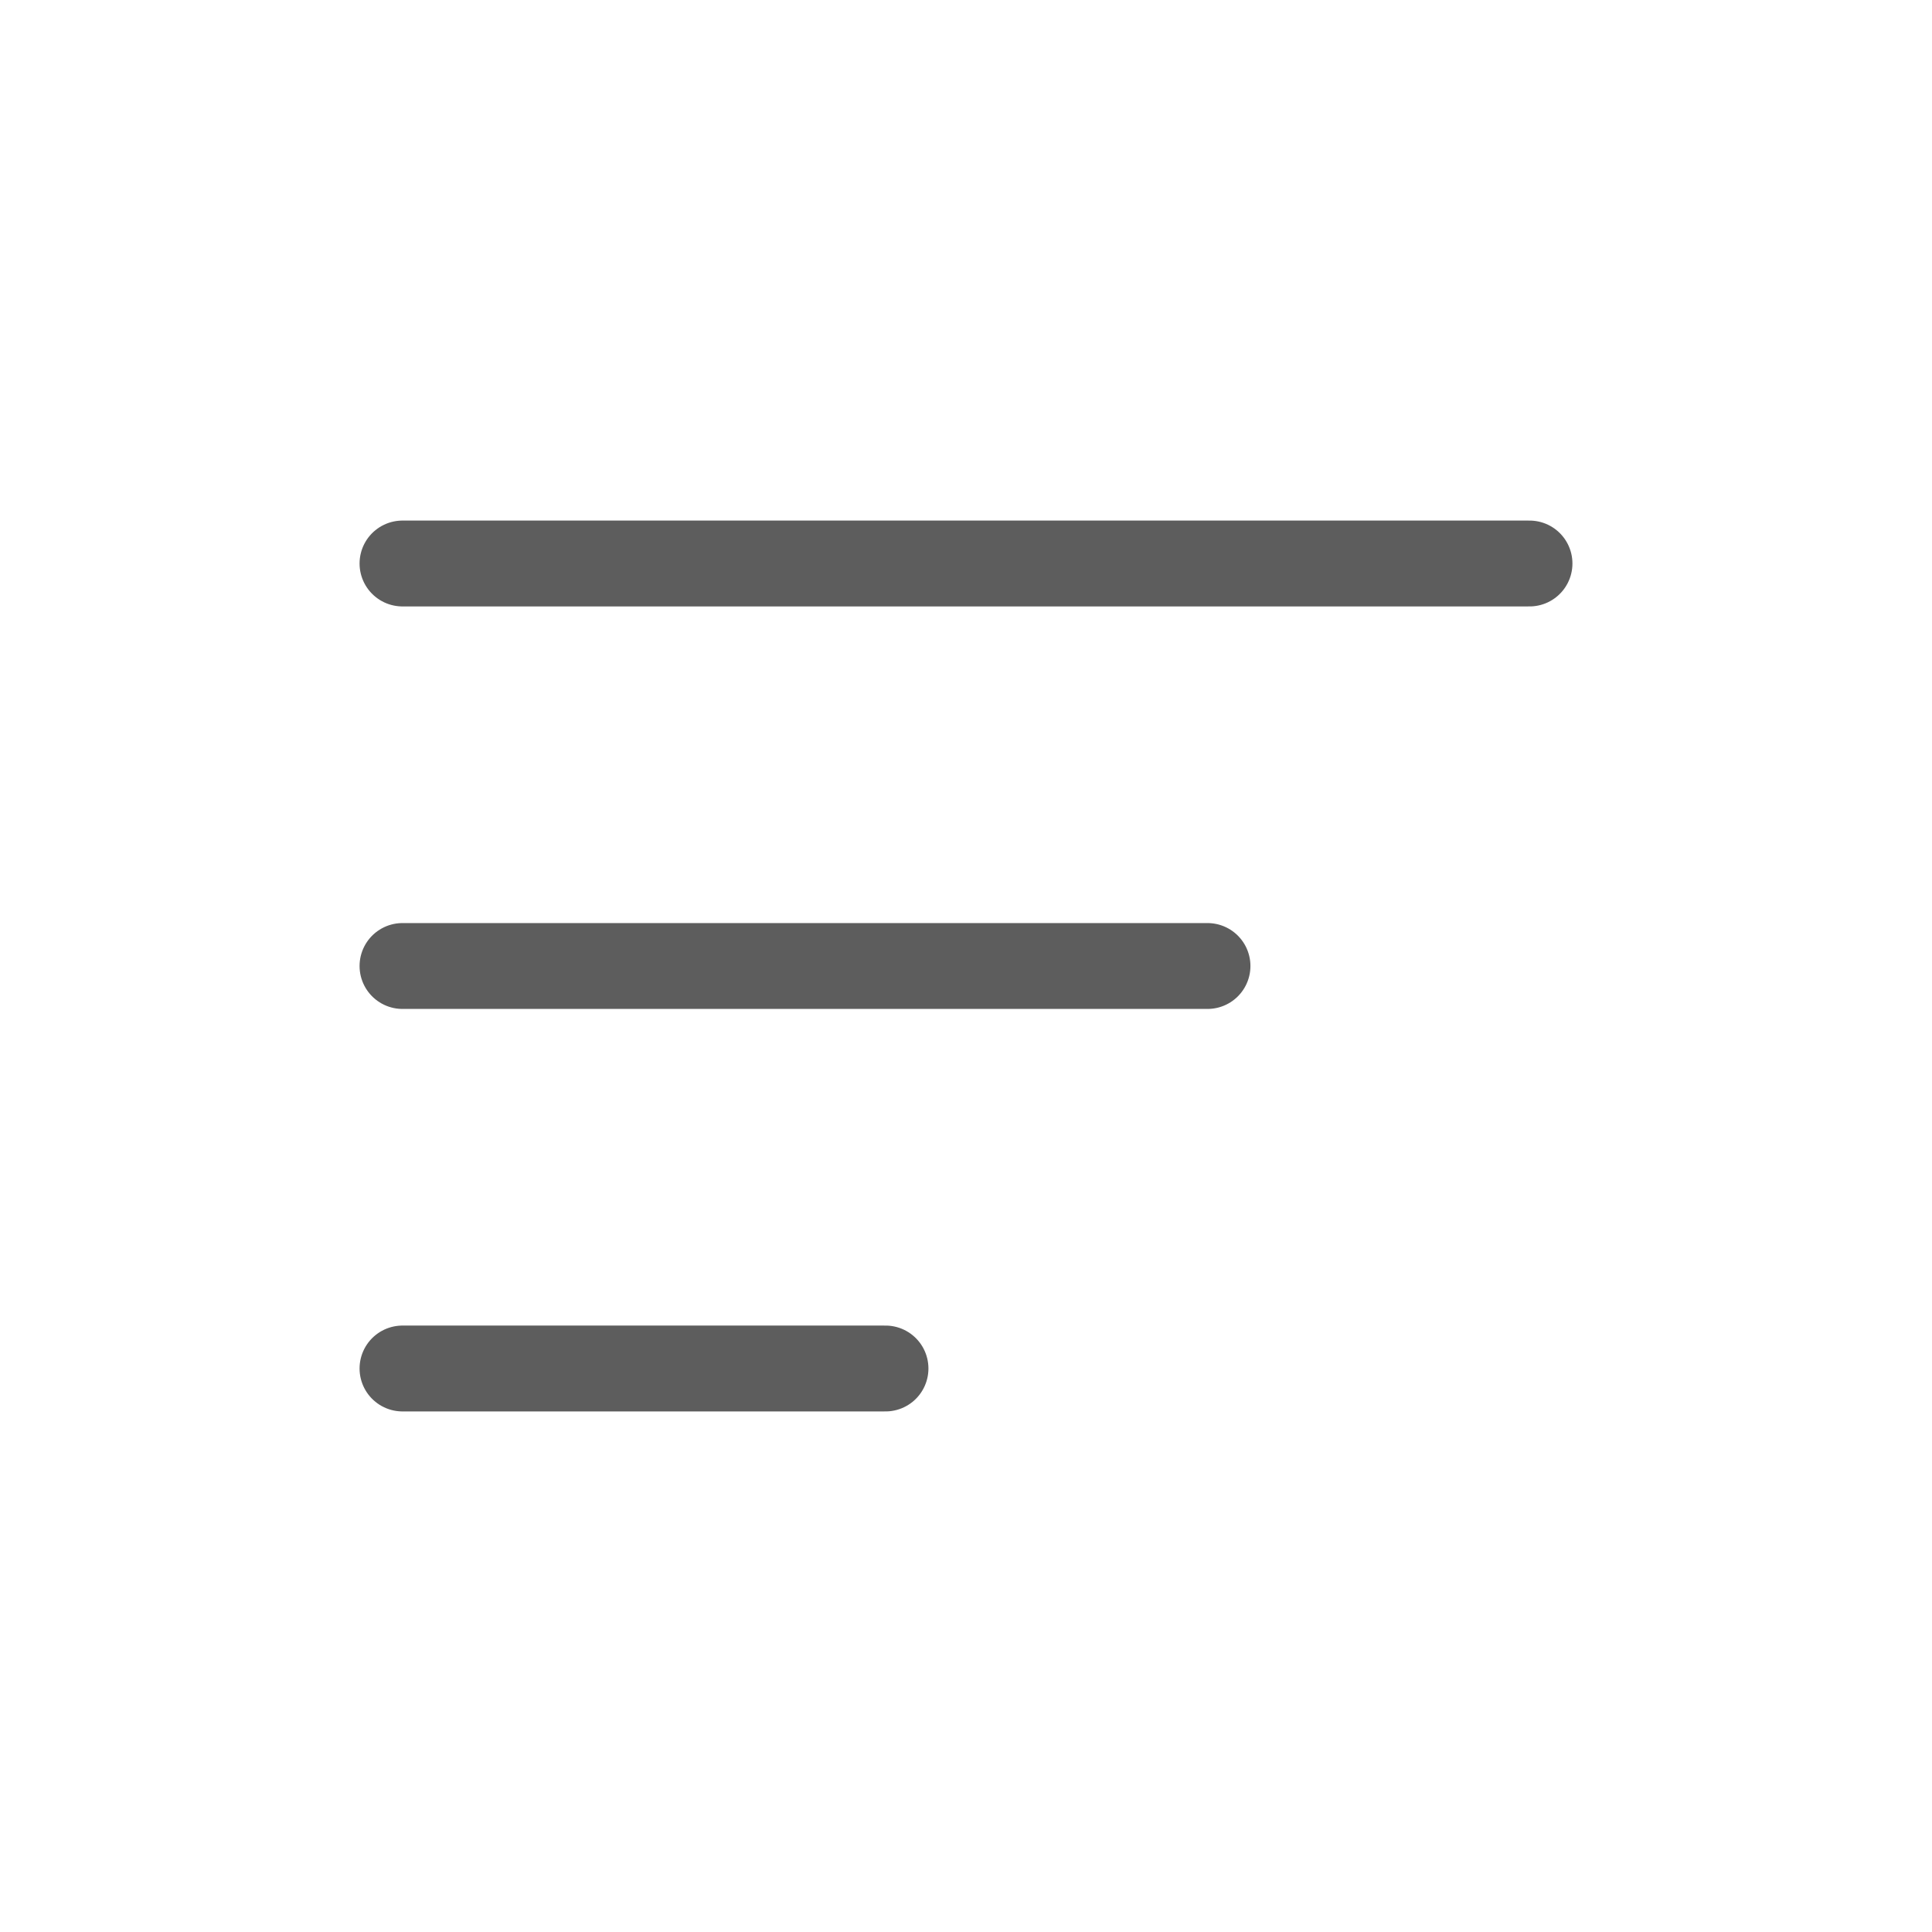<svg width="45" height="45" viewBox="0 0 45 45" fill="none" xmlns="http://www.w3.org/2000/svg">
<path d="M9.375 13.125H35.625" stroke="#5D5D5D" stroke-width="2" stroke-linecap="round"/>
<path d="M9.375 22.5H28.125" stroke="#5D5D5D" stroke-width="2" stroke-linecap="round"/>
<path d="M9.375 31.875H20.625" stroke="#5D5D5D" stroke-width="2" stroke-linecap="round"/>
</svg>
